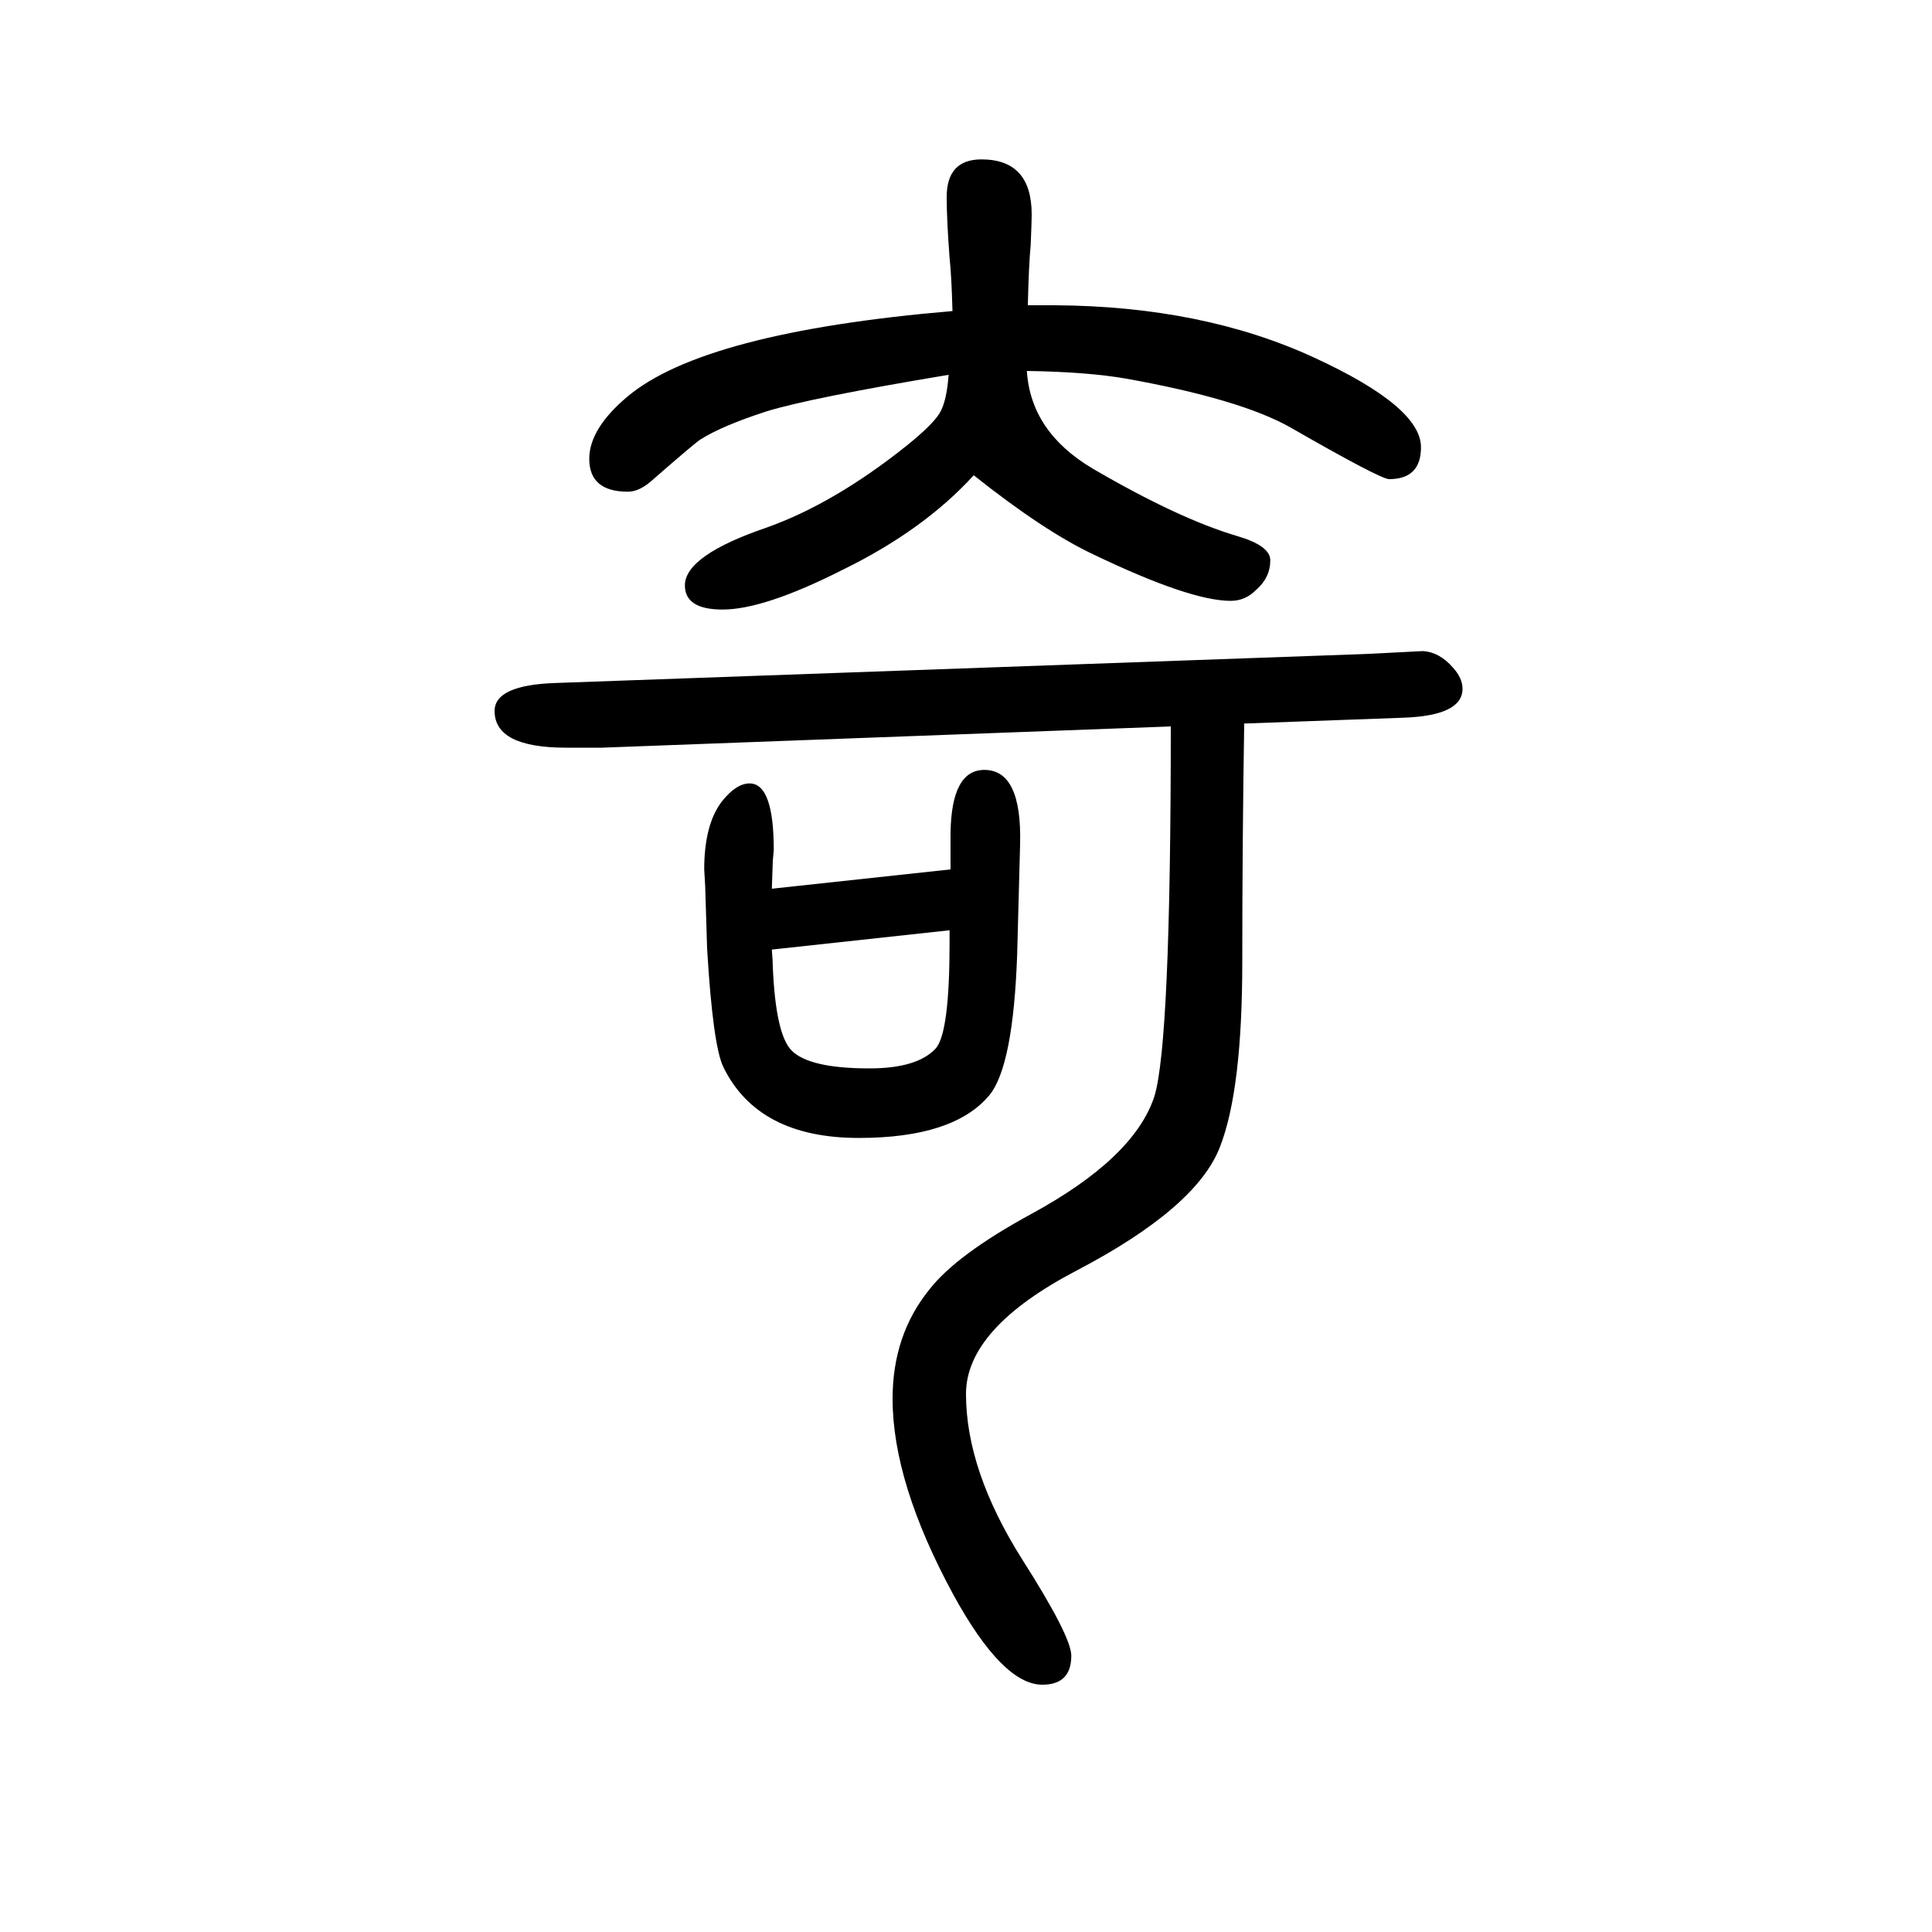 <svg xmlns="http://www.w3.org/2000/svg" xmlns:xlink="http://www.w3.org/1999/xlink" height="100" width="100" version="1.1"><path d="M1288 901q-2 -124 -2 -247q0 -132 -23 -191q-24 -63 -148 -128q-115 -60 -115 -128q0 -79 58 -171q51 -80 51 -100q0 -30 -30 -30q-41 0 -92 93q-63 116 -63 203q0 66 38 113q28 36 105 78q107 58 128 122q17 55 17 383l-589 -22h-37q-74 0 -74 38q0 27 64 29l838 30
l59 3q17 -1 31 -17q10 -11 10 -22q0 -28 -62 -30zM984 750v38q1 65 35 65q39 0 37 -77l-3 -113q-4 -117 -29 -147q-37 -44 -135 -44q-104 0 -140 73q-11 22 -17 123l-2 65l-1 17q0 46 18 70q15 19 29 19q25 0 25 -69l-1 -11l-1 -29zM983 687l-184 -20q1 -12 1 -18
q3 -69 19 -86q18 -19 81 -19q50 0 69 21q14 17 14 109v13zM982 1262q-144 -24 -189 -38q-46 -15 -68 -29q-5 -3 -52 -44q-12 -10 -23 -10q-40 0 -40 34q0 31 39 64q79 67 337 89q-1 37 -3 55q-3 40 -3 63q0 39 36 39q52 0 52 -57q0 -7 -1 -31q-2 -21 -3 -63h28
q153 -1 268 -54q111 -51 111 -93q0 -33 -33 -33q-9 0 -103 54q-52 29 -169 50q-40 7 -103 8q4 -63 68 -101q89 -52 150 -70q34 -10 34 -25q0 -18 -15 -31q-11 -11 -26 -11q-42 0 -142 48q-51 24 -124 82q-52 -57 -136 -98q-81 -41 -124 -41q-39 0 -39 25q0 31 85 60
q70 25 145 85q26 21 33.5 33t9.5 40z" style="" transform="scale(0.05 -0.05) translate(0 -1650)"/></svg>